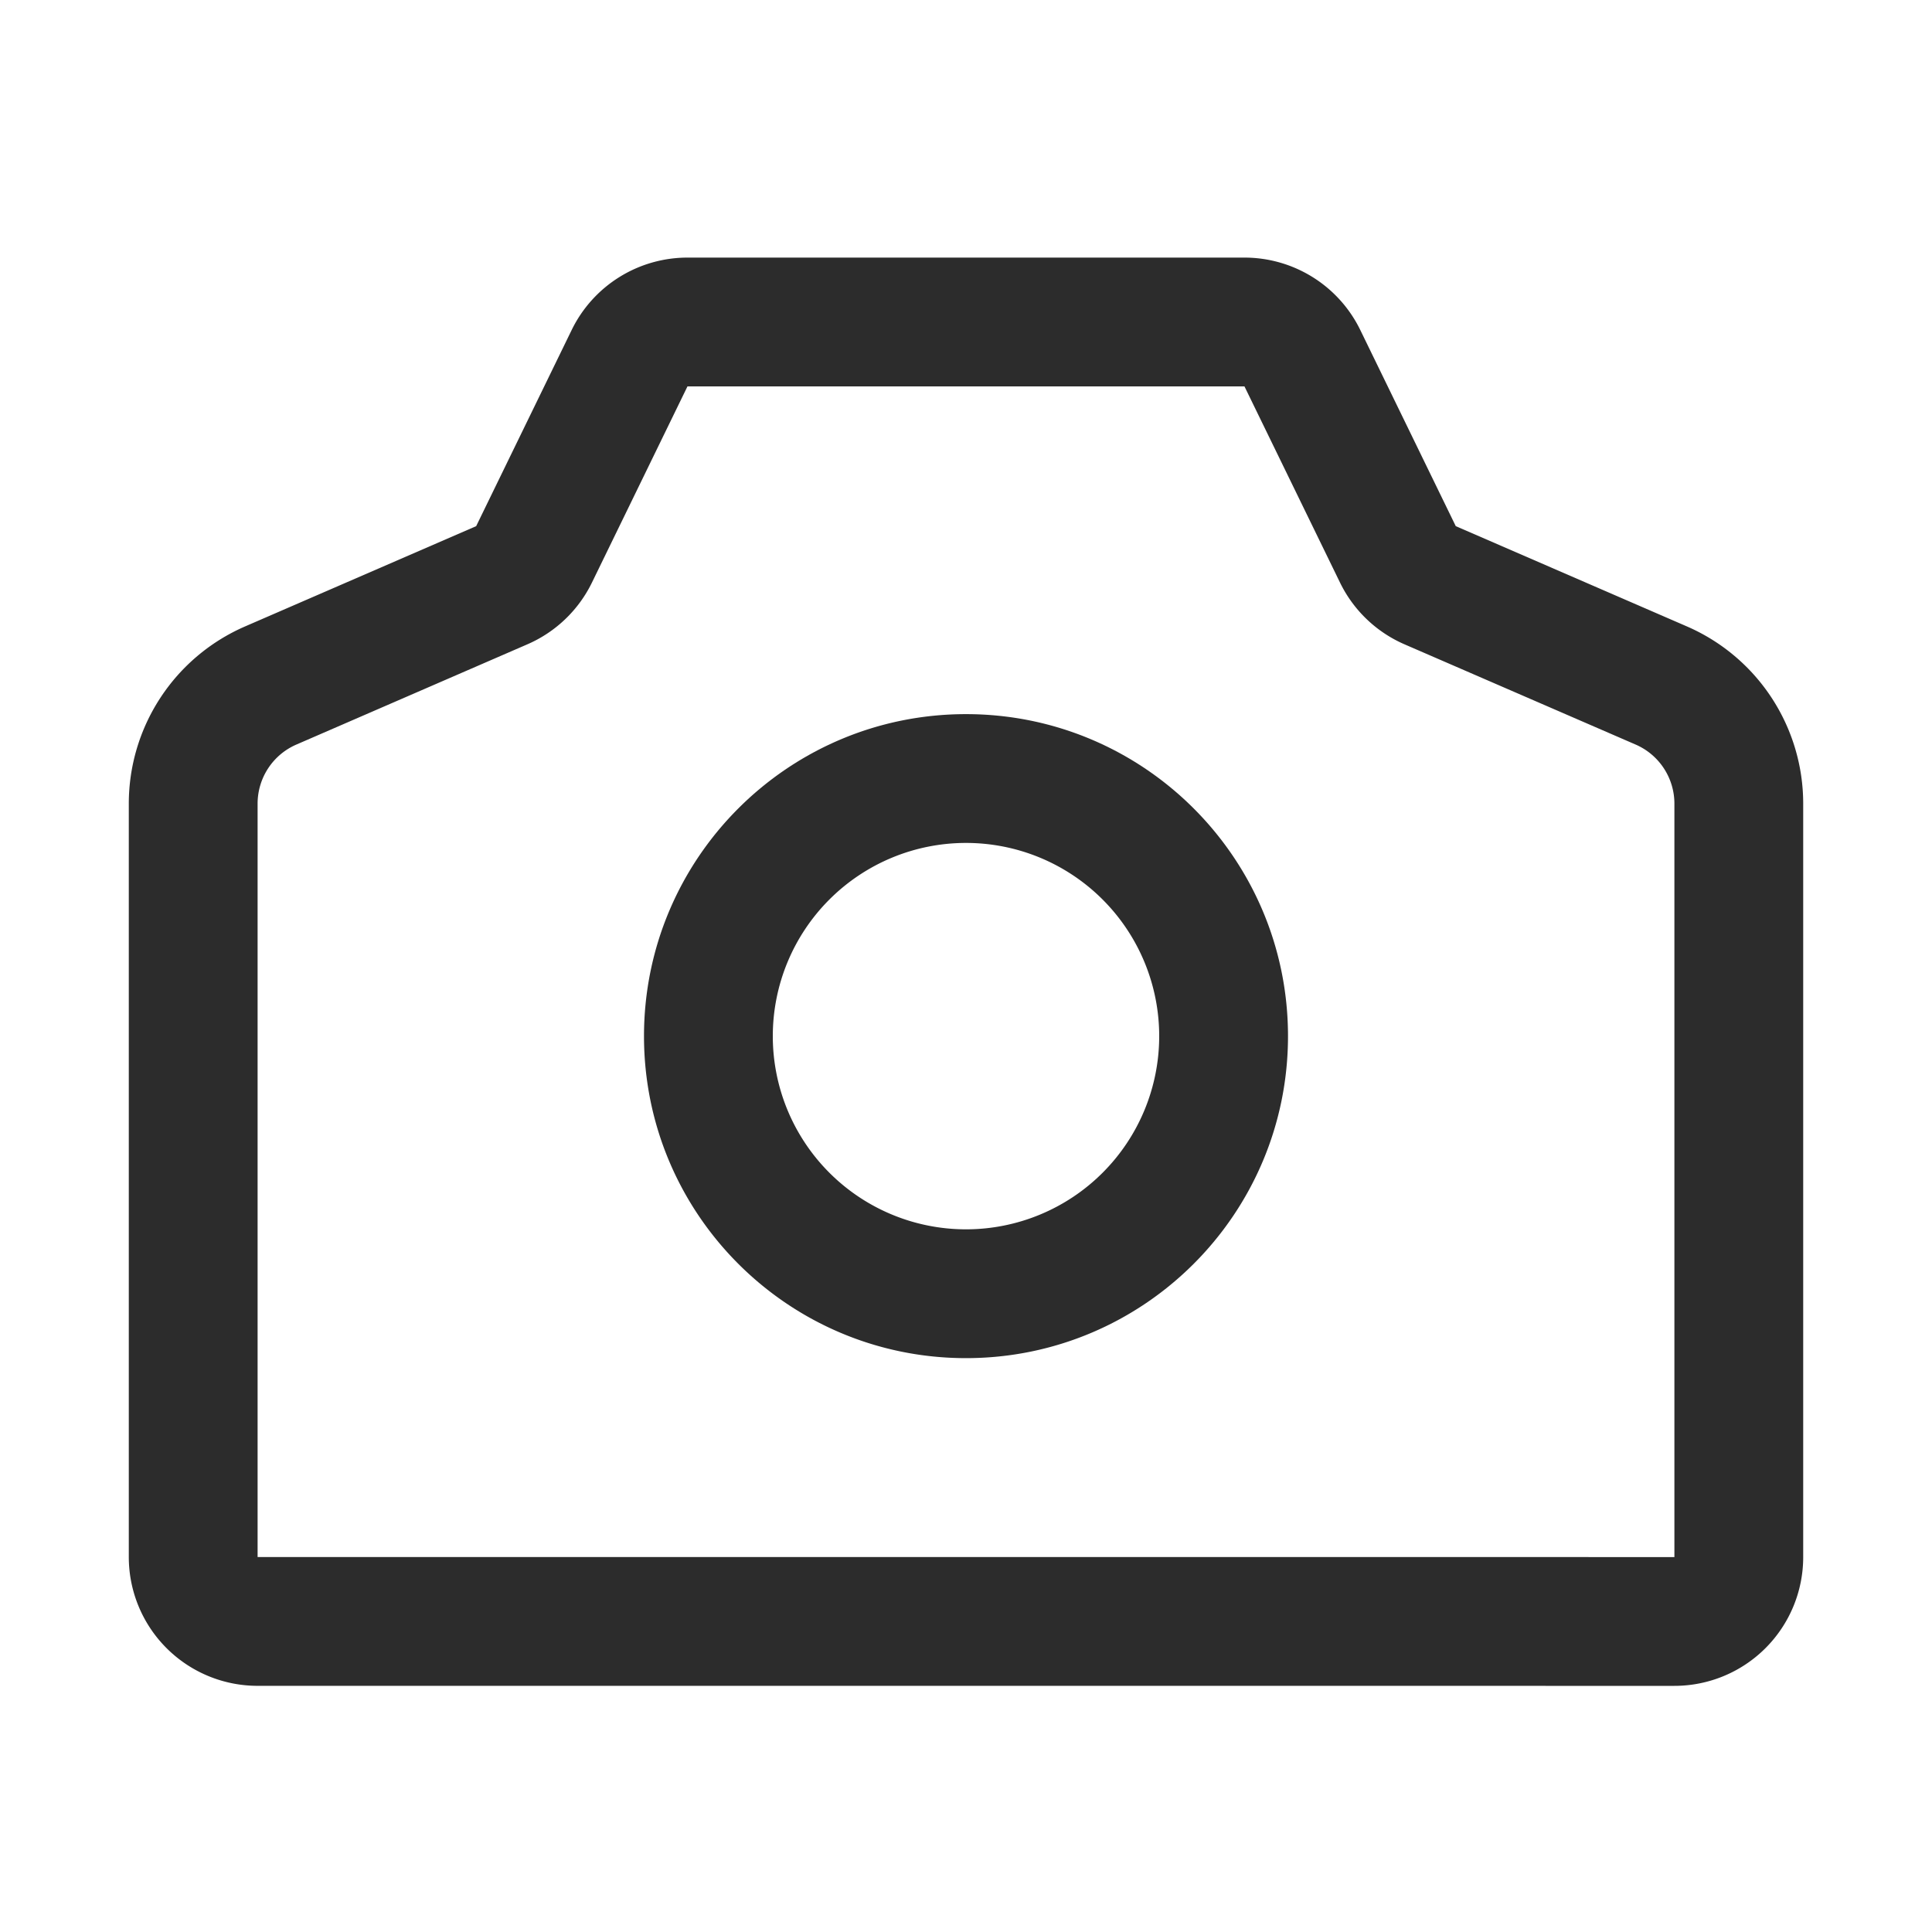 <svg t="1687347683260" class="icon" viewBox="0 0 1024 1024" version="1.1" xmlns="http://www.w3.org/2000/svg" p-id="14772" width="200" height="200"><path d="M659.593 136.533H364.373a68.267 68.267 0 0 0-61.372 38.366l-50.62 103.97-122.47 53.146A102.4 102.4 0 0 0 68.267 425.95v399.309a68.267 68.267 0 0 0 68.267 68.267l750.933 0.017a68.267 68.267 0 0 0 68.267-68.267V425.95a102.4 102.4 0 0 0-61.645-93.935L771.584 278.869l-50.603-103.953A68.267 68.267 0 0 0 659.593 136.533zM313.754 308.753L364.373 204.8h295.219l50.62 103.936a68.267 68.267 0 0 0 34.202 32.768l122.505 53.129A34.133 34.133 0 0 1 887.467 425.95v399.326l-750.933-0.017V425.95a34.133 34.133 0 0 1 20.548-31.317l122.47-53.146a68.267 68.267 0 0 0 34.202-32.734z" fill="#2c2c2c" p-id="14773"></path><path d="M512 378.505c-94.259 0-170.667 76.407-170.667 170.667s76.407 170.667 170.667 170.667 170.667-76.407 170.667-170.667-76.407-170.667-170.667-170.667z m0 68.267a102.4 102.4 0 1 1 0 204.8 102.4 102.4 0 0 1 0-204.8z" fill="#2c2c2c" p-id="14774"></path></svg>